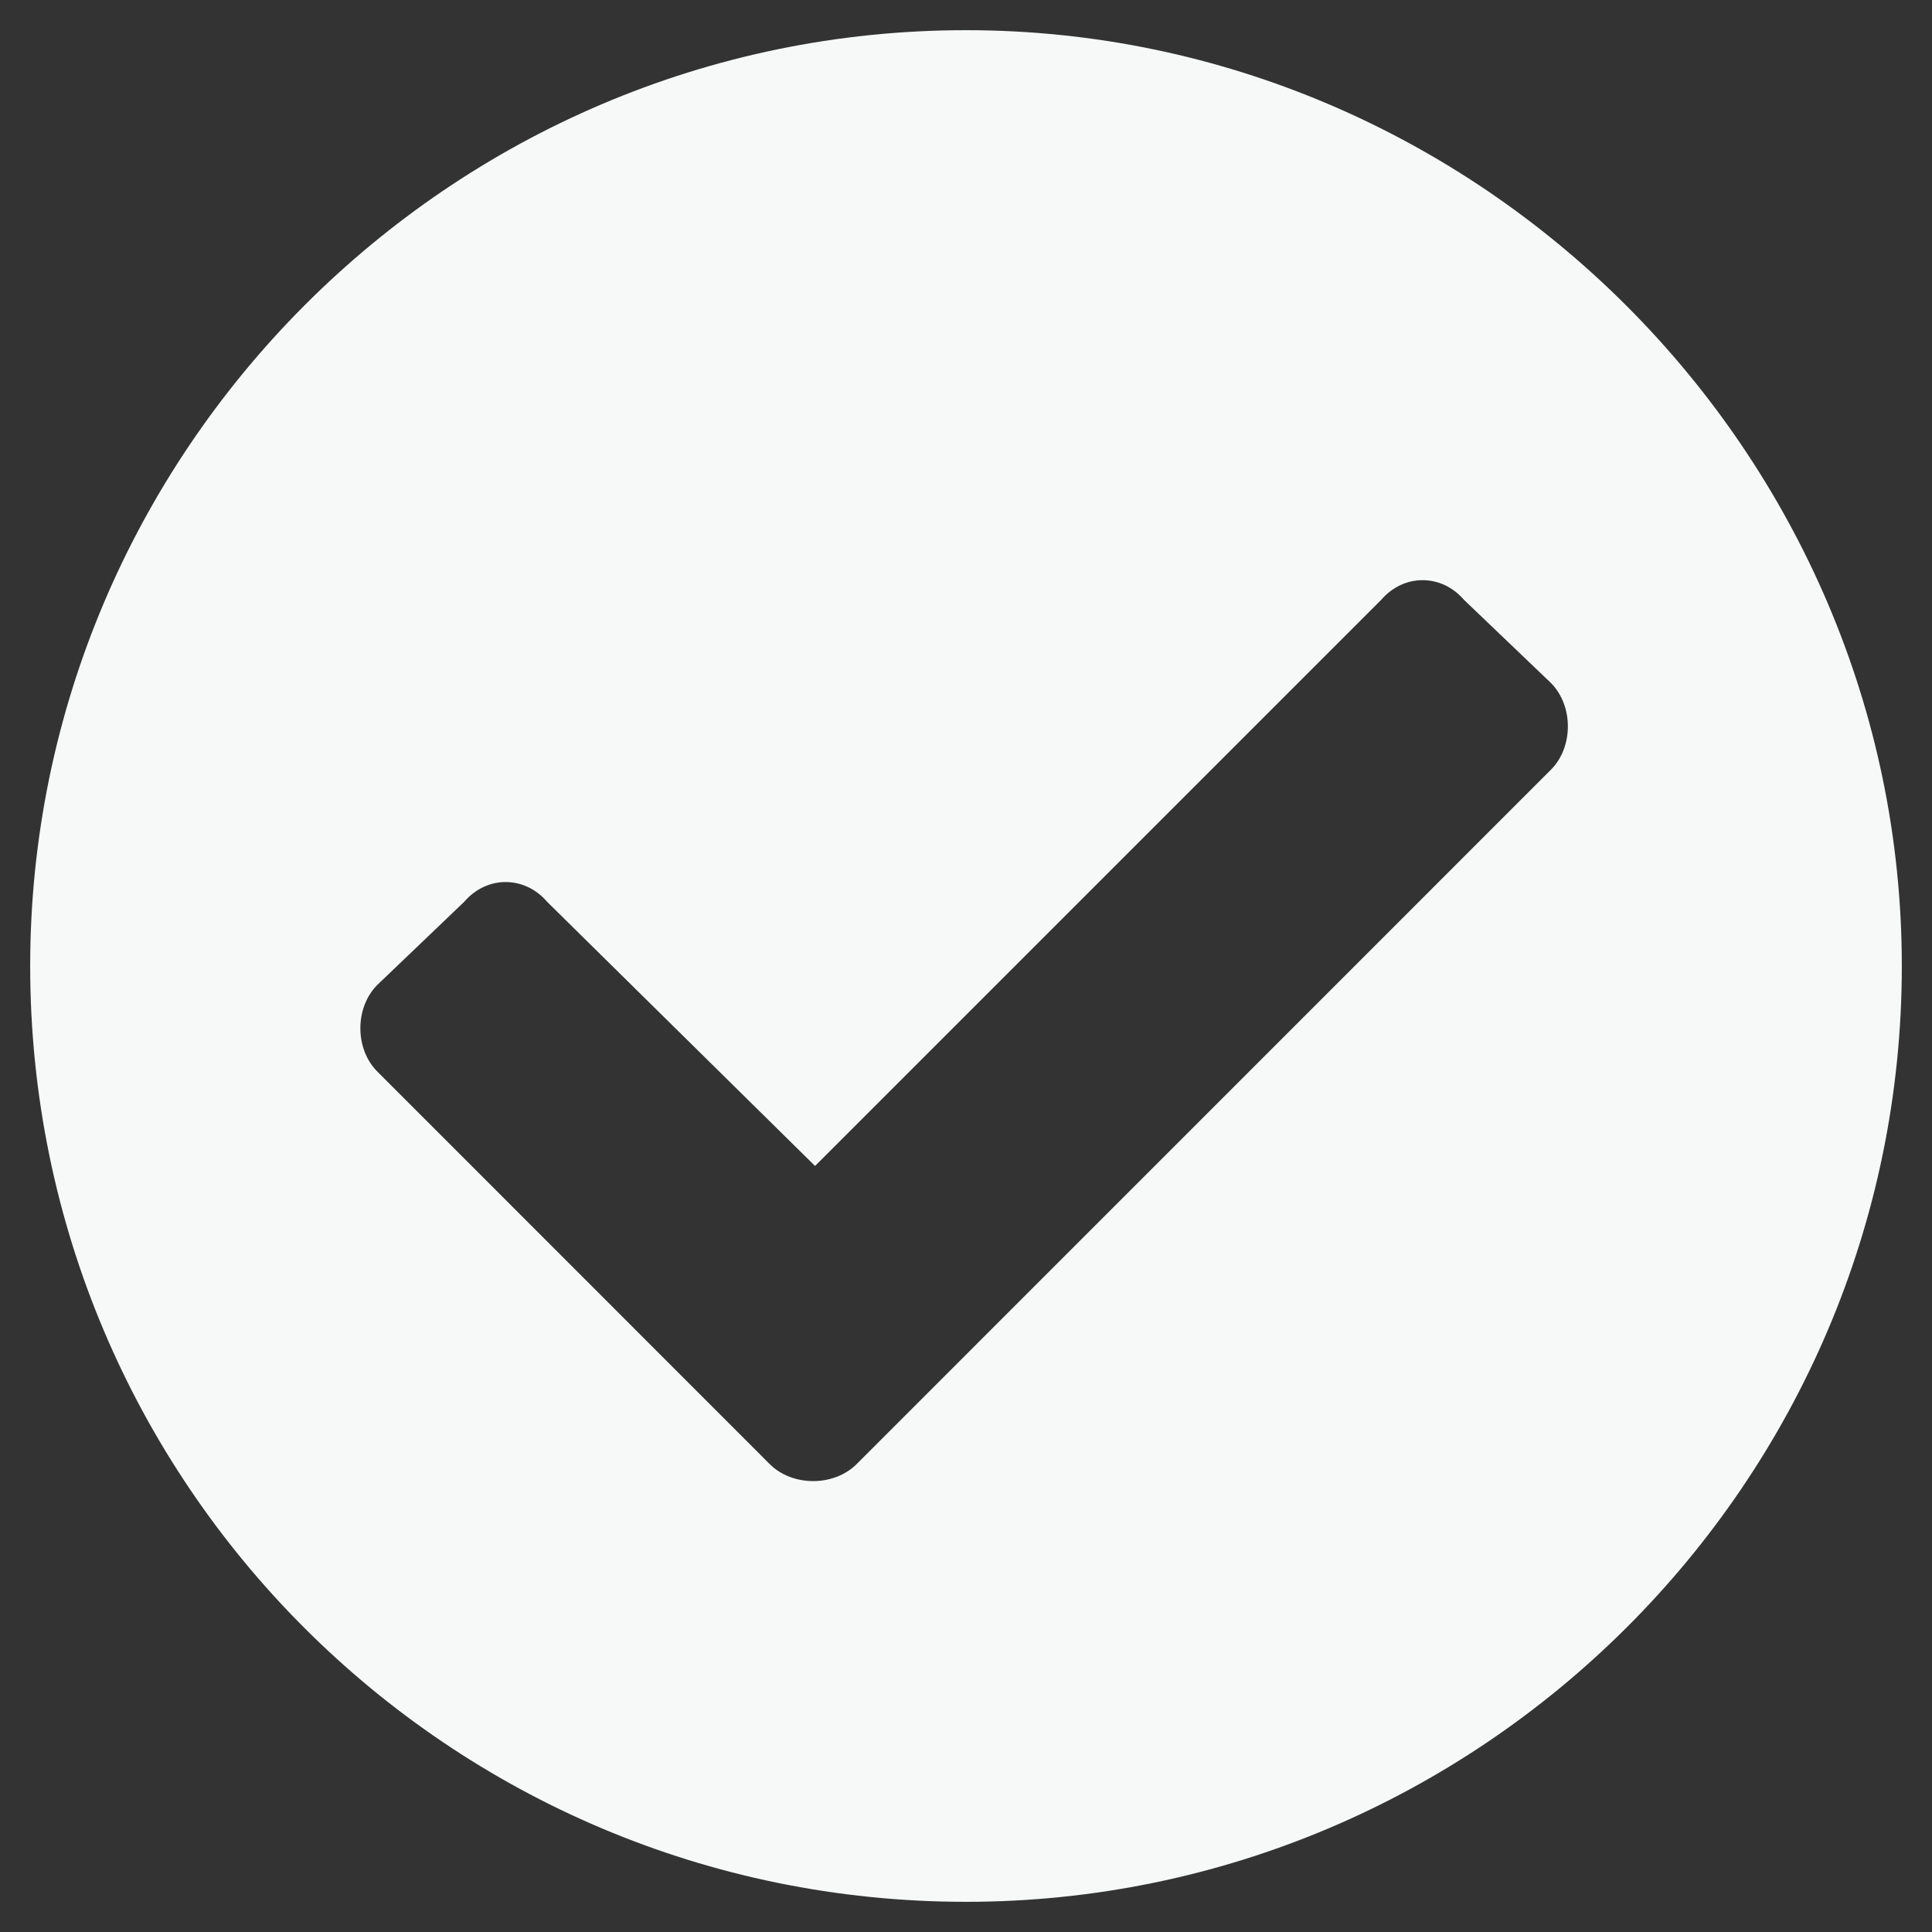 <svg width="24" height="24" viewBox="0 0 24 24" fill="none" xmlns="http://www.w3.org/2000/svg">
<rect x="0" y="0" width="24" height="24" fill="#333333" stroke="none"/>
<path d="M23.625 12C23.625 5.625 18.375 0.375 12 0.375C5.578 0.375 0.375 5.625 0.375 12C0.375 18.422 5.578 23.625 12 23.625C18.375 23.625 23.625 18.422 23.625 12ZM10.641 18.188C10.359 18.469 9.844 18.469 9.562 18.188L4.688 13.312C4.406 13.031 4.406 12.516 4.688 12.234L5.766 11.203C6.047 10.875 6.516 10.875 6.797 11.203L10.125 14.484L17.156 7.453C17.438 7.125 17.906 7.125 18.188 7.453L19.266 8.484C19.547 8.766 19.547 9.281 19.266 9.562L10.641 18.188Z" fill="#F7F9F9"/>
</svg>
